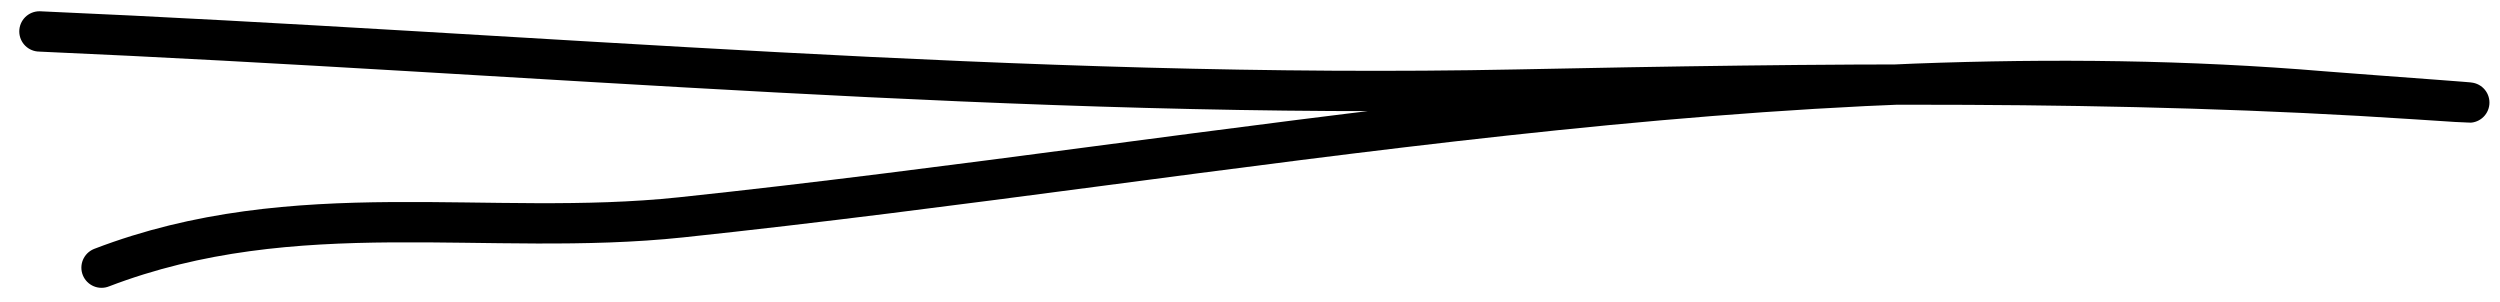 <?xml version="1.0" encoding="UTF-8"?> <svg xmlns="http://www.w3.org/2000/svg" width="124" height="15" viewBox="0 0 124 15" fill="none"> <path d="M1.956 1.559C26.347 2.624 50.719 4.943 75.217 4.444C90.112 4.141 105.048 3.938 119.85 4.922C127.253 5.414 116.832 4.668 115.254 4.536C88.37 2.276 60.974 7.903 33.774 10.781C24.212 11.793 14.67 9.58 5.036 13.276" stroke="black" stroke-width="2" stroke-linecap="round"></path> </svg> 